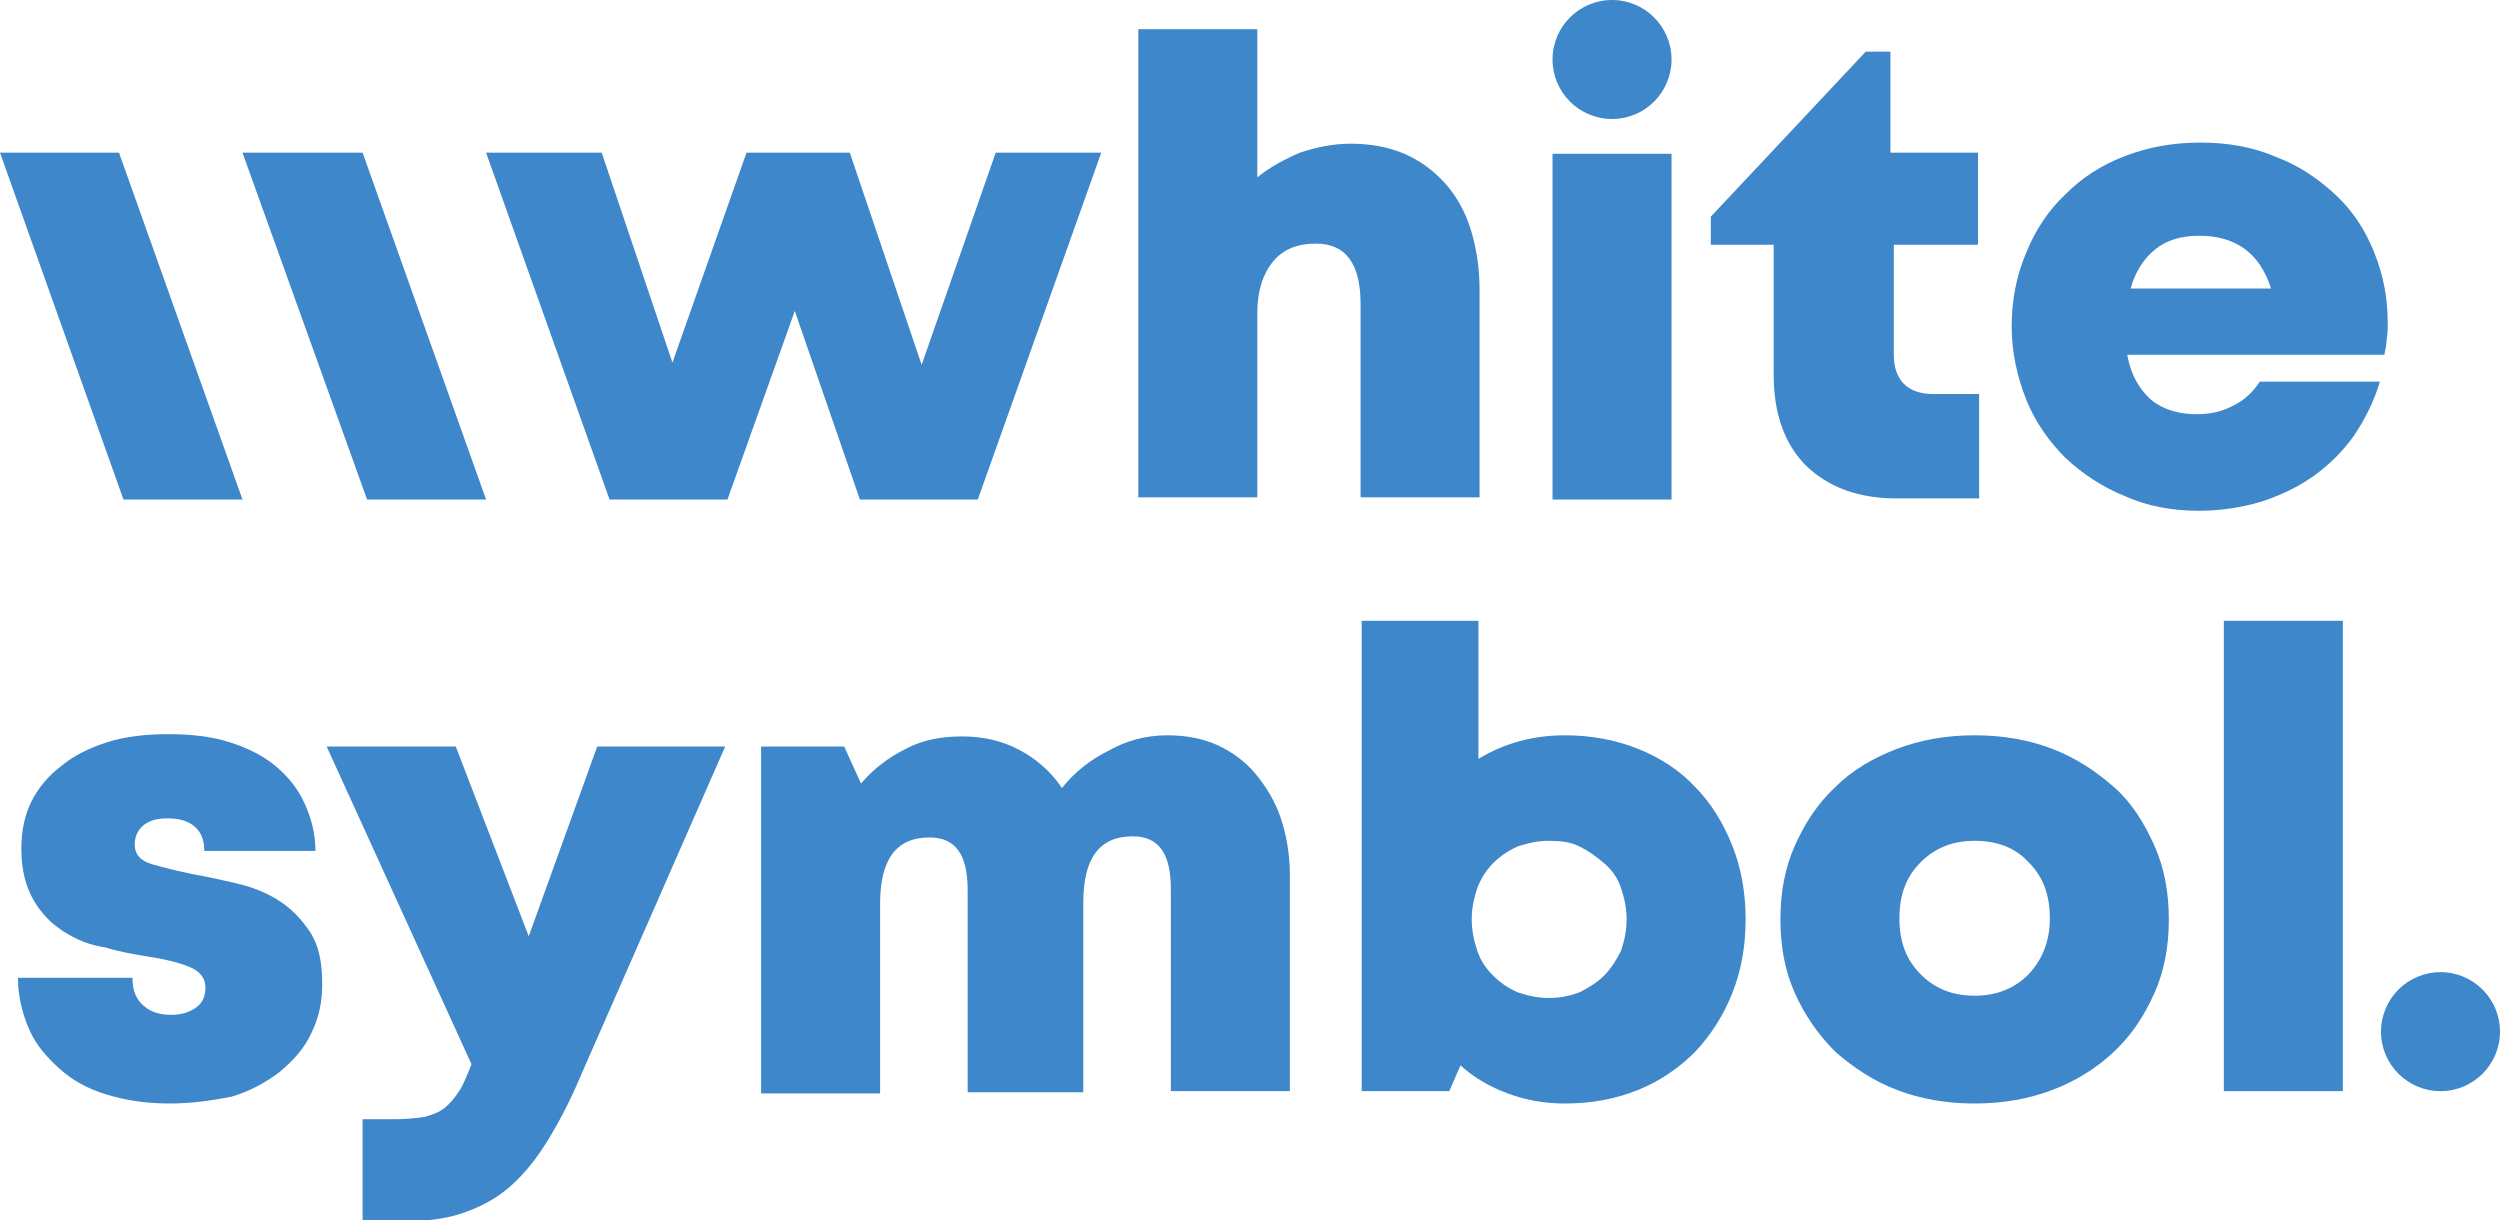 <?xml version="1.0" encoding="UTF-8"?> <!-- Generator: Adobe Illustrator 18.0.0, SVG Export Plug-In . SVG Version: 6.00 Build 0) --> <svg xmlns="http://www.w3.org/2000/svg" xmlns:xlink="http://www.w3.org/1999/xlink" id="Слой_1" x="0px" y="0px" viewBox="0 0 222.7 108.7" xml:space="preserve"> <g> <path fill="#3E87CB" d="M98.1,13.6l-11,30.9H76.6l-5.8-16.8l-6,16.8H54.3l-11-30.9h10.3l6.3,18.7l6.6-18.7h9.2l6.4,18.9l6.6-18.9 H98.1z"></path> <path fill="#3E87CB" d="M120.3,12.8c1.8,0,3.4,0.3,4.8,0.9c1.4,0.6,2.6,1.5,3.6,2.6c1,1.1,1.8,2.5,2.3,4.1c0.5,1.6,0.8,3.4,0.8,5.4 v18.5h-10.6V27.1c0-3.6-1.3-5.4-4-5.4c-1.6,0-2.9,0.5-3.8,1.6c-0.9,1.1-1.4,2.6-1.4,4.6v16.4h-10.6V2.6h10.6v13.2 c1.1-0.9,2.4-1.6,3.8-2.2C117.3,13.1,118.8,12.8,120.3,12.8z"></path> <path fill="#3E87CB" d="M176.3,35.1v9.3H169c-3.5,0-6.1-1-8.1-2.9c-1.9-1.9-2.9-4.6-2.9-8.1V21.8h-5.6v-2.5l13.8-14.7h2.2v9h7.8 v8.2h-7.5v9.8c0,1.1,0.3,2,0.9,2.6s1.5,0.9,2.6,0.9H176.3z"></path> <path fill="#3E87CB" d="M212.7,28.8c0,0.5,0,0.9-0.1,1.4c0,0.5-0.1,0.9-0.2,1.4h-22.9c0.3,1.8,1.1,3.1,2.1,4 c1.1,0.9,2.5,1.3,4.1,1.3c1.3,0,2.4-0.3,3.3-0.8c1-0.5,1.7-1.2,2.3-2.1H212c-0.5,1.7-1.3,3.3-2.3,4.8c-1,1.4-2.2,2.6-3.6,3.6 s-2.9,1.7-4.7,2.3c-1.7,0.5-3.6,0.8-5.5,0.8c-2.4,0-4.6-0.4-6.6-1.3c-2-0.8-3.8-2-5.3-3.4c-1.5-1.5-2.7-3.2-3.5-5.2 c-0.8-2-1.3-4.2-1.3-6.5s0.4-4.5,1.3-6.6c0.8-2,2-3.8,3.5-5.2c1.5-1.5,3.2-2.6,5.3-3.4c2.1-0.8,4.3-1.2,6.7-1.2 c2.5,0,4.7,0.4,6.8,1.3c2.1,0.8,3.8,2,5.3,3.4c1.5,1.4,2.6,3.1,3.4,5.1S212.7,26.5,212.7,28.8z M195.9,21c-1.6,0-2.9,0.4-3.9,1.2 c-1,0.8-1.8,2-2.2,3.5h12.5C201.3,22.5,199.1,21,195.9,21z"></path> <path fill="#3E87CB" d="M15.1,98.3c-2.1,0-4-0.3-5.6-0.8c-1.7-0.5-3.1-1.3-4.2-2.3s-2.1-2.1-2.7-3.5c-0.6-1.4-1-2.9-1-4.6h10.2 c0,1.1,0.3,1.9,1,2.5c0.7,0.6,1.5,0.8,2.5,0.8c0.8,0,1.5-0.2,2.1-0.6c0.6-0.4,0.9-1,0.9-1.8c0-0.9-0.5-1.5-1.5-1.9 s-2.3-0.7-3.7-0.9c-1.2-0.2-2.4-0.4-3.7-0.8C8,84.2,6.8,83.7,5.7,83c-1.1-0.7-2-1.6-2.7-2.8s-1.1-2.7-1.1-4.6c0-1.6,0.3-3,0.9-4.2 c0.6-1.2,1.5-2.3,2.7-3.2c1.1-0.9,2.5-1.6,4.1-2.1c1.6-0.5,3.4-0.7,5.4-0.7c2,0,3.8,0.2,5.4,0.7c1.6,0.5,3,1.2,4.1,2.1 c1.1,0.9,2,2,2.6,3.3c0.6,1.3,1,2.7,1,4.3h-9.9c0-1-0.3-1.7-0.9-2.2c-0.6-0.5-1.4-0.7-2.4-0.7c-0.9,0-1.6,0.2-2.1,0.6 c-0.5,0.4-0.8,1-0.8,1.7c0,0.9,0.5,1.5,1.6,1.8c1,0.3,2.3,0.6,3.7,0.9c1.2,0.2,2.5,0.5,3.8,0.8c1.3,0.3,2.6,0.8,3.7,1.5 s2,1.6,2.8,2.8s1.1,2.7,1.1,4.7c0,1.6-0.3,3-1,4.4c-0.6,1.3-1.6,2.4-2.8,3.4c-1.2,0.9-2.6,1.7-4.3,2.2C19,98,17.2,98.3,15.1,98.3z"></path> <path fill="#3E87CB" d="M64.6,66.5L51.7,95.9c-1,2.4-2.1,4.4-3.1,6c-1,1.6-2.2,3-3.4,4c-1.2,1-2.6,1.7-4.1,2.2 c-1.5,0.5-3.3,0.7-5.2,0.7h-3.6v-9.1h2.9c1,0,1.9-0.1,2.6-0.2c0.7-0.2,1.3-0.4,1.8-0.8c0.5-0.4,0.9-0.9,1.3-1.5s0.7-1.4,1.1-2.4 L29.1,66.5h11.5l6.5,16.9l6.1-16.9H64.6z"></path> <path fill="#3E87CB" d="M104,65.5c1.7,0,3.2,0.3,4.5,0.9c1.3,0.6,2.5,1.5,3.4,2.6c0.9,1.1,1.7,2.4,2.2,3.9c0.5,1.5,0.8,3.2,0.8,5 v19.3h-10.6v-18c0-3.2-1.1-4.7-3.4-4.7c-3,0-4.4,2-4.4,5.9v16.9H86.2v-18c0-3.2-1.1-4.7-3.4-4.7c-3,0-4.4,2-4.4,5.9v16.9H67.8V66.5 h7.4l1.5,3.3c1.1-1.3,2.4-2.3,4-3.1c1.5-0.8,3.2-1.1,5-1.1c1.9,0,3.6,0.4,5.1,1.2s2.8,1.9,3.8,3.4c1.1-1.4,2.5-2.5,4.1-3.3 C100.3,66,102,65.5,104,65.5z"></path> <path fill="#3E87CB" d="M139.4,65.5c2.3,0,4.5,0.4,6.5,1.2c2,0.8,3.7,1.9,5.1,3.4c1.4,1.4,2.5,3.2,3.3,5.2c0.8,2,1.2,4.2,1.2,6.6 c0,2.4-0.4,4.6-1.2,6.6c-0.8,2-1.9,3.7-3.3,5.2c-1.4,1.4-3.1,2.6-5.1,3.4c-2,0.8-4.1,1.2-6.5,1.2c-1.8,0-3.5-0.3-5.1-0.9 c-1.6-0.6-3-1.4-4.2-2.5l-1,2.3h-7.8V55.3h10.4v12.3C134,66.2,136.6,65.5,139.4,65.5z M138,88.9c1,0,1.9-0.2,2.7-0.5 c0.8-0.4,1.6-0.9,2.2-1.5s1.1-1.4,1.5-2.2c0.3-0.9,0.5-1.8,0.5-2.8s-0.2-1.9-0.5-2.8c-0.3-0.9-0.8-1.6-1.5-2.2s-1.4-1.1-2.2-1.5 c-0.8-0.4-1.7-0.5-2.7-0.5c-1,0-1.9,0.2-2.8,0.5c-0.9,0.4-1.6,0.9-2.2,1.5c-0.6,0.6-1.1,1.4-1.4,2.2c-0.3,0.9-0.5,1.8-0.5,2.8 s0.2,1.9,0.5,2.8c0.3,0.9,0.8,1.6,1.4,2.2c0.6,0.6,1.3,1.1,2.2,1.5C136.1,88.7,137,88.9,138,88.9z"></path> <path fill="#3E87CB" d="M175.9,98.3c-2.5,0-4.8-0.4-6.9-1.2c-2.1-0.8-3.9-2-5.5-3.4c-1.5-1.5-2.7-3.2-3.6-5.2 c-0.9-2-1.3-4.2-1.3-6.6c0-2.4,0.4-4.6,1.3-6.6c0.9-2,2-3.7,3.6-5.2c1.5-1.5,3.4-2.6,5.5-3.4s4.4-1.2,6.9-1.2s4.8,0.4,6.9,1.2 s3.9,2,5.5,3.4s2.7,3.2,3.6,5.2s1.3,4.2,1.3,6.6c0,2.4-0.4,4.6-1.3,6.6s-2,3.7-3.6,5.2s-3.4,2.6-5.5,3.4 C180.7,97.9,178.4,98.3,175.9,98.3z M175.9,88.7c1.9,0,3.5-0.6,4.8-1.9c1.2-1.3,1.9-2.9,1.9-5c0-2.1-0.6-3.7-1.9-5 c-1.2-1.3-2.8-1.9-4.8-1.9c-1.9,0-3.5,0.6-4.8,1.9c-1.3,1.3-1.9,2.9-1.9,5c0,2.1,0.6,3.7,1.9,5C172.4,88.1,174,88.7,175.9,88.7z"></path> <path fill="#3E87CB" d="M198.1,55.3h10.6v41.9h-10.6V55.3z"></path> <rect x="138.3" y="13.7" fill="#3E87CB" width="10.6" height="30.8"></rect> <circle fill="#3E87CB" cx="217.4" cy="91.9" r="5.3"></circle> <polygon fill="#3E87CB" points="21.6,13.6 32.7,44.5 43.3,44.5 32.3,13.6 "></polygon> <polygon fill="#3E87CB" points="0,13.6 11,44.5 21.6,44.5 10.6,13.6 "></polygon> <circle fill="#3E87CB" cx="143.6" cy="5.3" r="5.3"></circle> </g> </svg> 